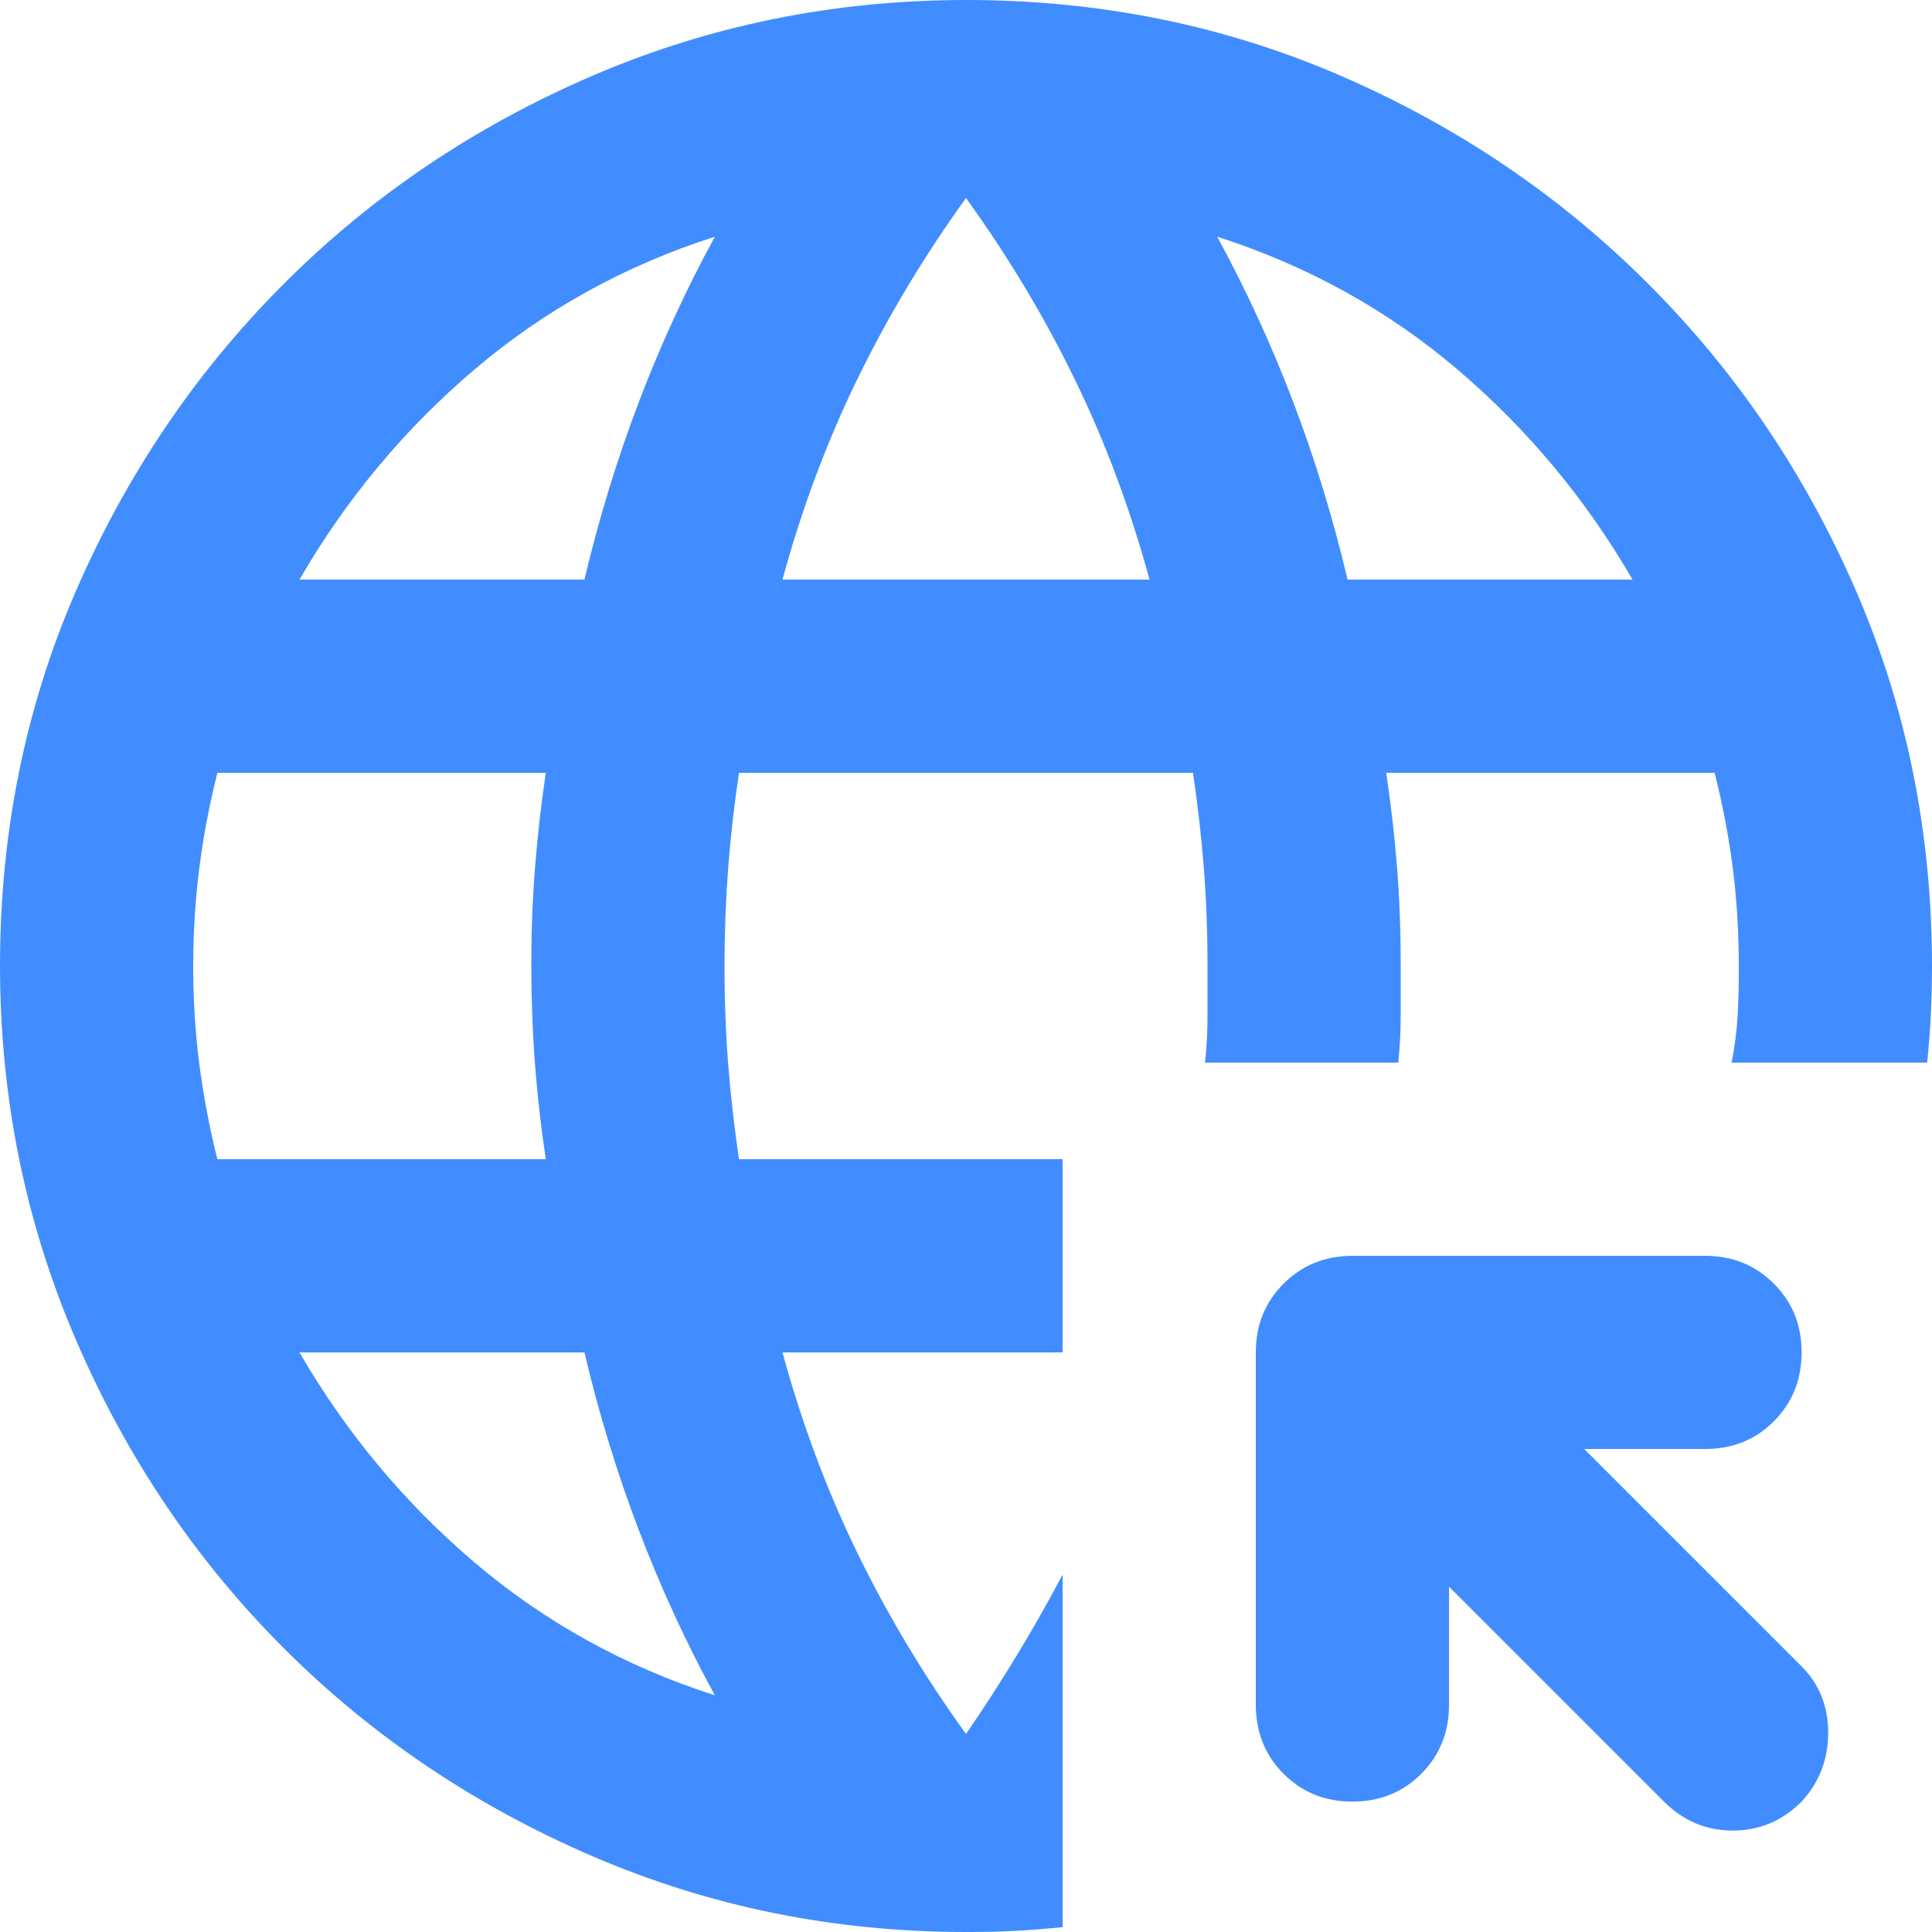 <svg width="75" height="75" viewBox="0 0 75 75" fill="none" xmlns="http://www.w3.org/2000/svg">
<path d="M27.75 65.812C26.625 63.75 25.64 61.609 24.795 59.389C23.95 57.169 23.247 54.873 22.688 52.5H11.625C13.438 55.625 15.704 58.344 18.424 60.656C21.144 62.969 24.253 64.688 27.75 65.812ZM8.438 45H21.188C21 43.75 20.86 42.516 20.767 41.299C20.675 40.081 20.628 38.815 20.625 37.5C20.625 36.188 20.672 34.922 20.767 33.705C20.863 32.487 21.003 31.253 21.188 30H8.438C8.125 31.25 7.891 32.485 7.736 33.705C7.581 34.925 7.503 36.19 7.5 37.5C7.5 38.812 7.579 40.079 7.736 41.299C7.894 42.519 8.127 43.752 8.438 45ZM11.625 22.5H22.688C23.25 20.125 23.954 17.828 24.799 15.607C25.644 13.387 26.628 11.248 27.75 9.188C24.25 10.312 21.14 12.031 18.42 14.344C15.7 16.656 13.435 19.375 11.625 22.5ZM30.375 22.5H44.625C43.875 19.75 42.906 17.156 41.719 14.719C40.531 12.281 39.125 9.938 37.5 7.688C35.875 9.938 34.469 12.281 33.281 14.719C32.094 17.156 31.125 19.75 30.375 22.5ZM52.312 22.5H63.375C61.562 19.375 59.297 16.656 56.58 14.344C53.862 12.031 50.752 10.312 47.25 9.188C48.375 11.25 49.36 13.391 50.205 15.611C51.05 17.831 51.752 20.128 52.312 22.5ZM37.5 75C32.375 75 27.531 74.015 22.969 72.045C18.406 70.075 14.422 67.388 11.018 63.983C7.61 60.578 4.923 56.594 2.955 52.031C0.988 47.469 0.003 42.625 0 37.5C0 32.312 0.985 27.454 2.955 22.924C4.925 18.394 7.612 14.425 11.018 11.018C14.422 7.61 18.405 4.923 22.965 2.955C27.525 0.988 32.37 0.003 37.5 0C42.688 0 47.547 0.985 52.08 2.955C56.612 4.925 60.58 7.612 63.983 11.018C67.39 14.422 70.078 18.391 72.045 22.924C74.013 27.456 74.998 32.315 75 37.5C75 38.125 74.985 38.75 74.955 39.375C74.925 40 74.877 40.625 74.812 41.25H67.219C67.344 40.625 67.422 40.015 67.455 39.42C67.487 38.825 67.502 38.185 67.5 37.5C67.5 36.188 67.422 34.922 67.267 33.705C67.112 32.487 66.877 31.253 66.562 30H53.812C54 31.25 54.141 32.485 54.236 33.705C54.331 34.925 54.377 36.19 54.375 37.5V39.424C54.375 40.016 54.344 40.625 54.281 41.25H46.781C46.844 40.625 46.875 40.015 46.875 39.42V37.5C46.875 36.188 46.828 34.922 46.733 33.705C46.638 32.487 46.498 31.253 46.312 30H28.688C28.5 31.25 28.36 32.485 28.267 33.705C28.175 34.925 28.128 36.19 28.125 37.5C28.125 38.812 28.172 40.079 28.267 41.299C28.363 42.519 28.503 43.752 28.688 45H41.25V52.5H30.375C31.125 55.25 32.094 57.844 33.281 60.281C34.469 62.719 35.875 65.062 37.5 67.312C38.188 66.312 38.844 65.297 39.469 64.267C40.094 63.237 40.688 62.19 41.25 61.125V74.812C40.625 74.875 40.016 74.922 39.424 74.955C38.831 74.987 38.19 75.002 37.5 75ZM56.25 61.594V66.188C56.25 67.25 55.89 68.141 55.17 68.861C54.45 69.581 53.56 69.94 52.5 69.938C51.438 69.938 50.547 69.579 49.83 68.861C49.112 68.144 48.752 67.252 48.75 66.188V52.5C48.75 51.438 49.11 50.547 49.83 49.83C50.55 49.112 51.44 48.752 52.5 48.75H66.188C67.25 48.75 68.141 49.11 68.861 49.83C69.581 50.55 69.94 51.44 69.938 52.5C69.938 53.562 69.579 54.454 68.861 55.174C68.144 55.894 67.252 56.252 66.188 56.25H61.5L69.938 64.688C70.625 65.375 70.969 66.235 70.969 67.267C70.969 68.3 70.625 69.19 69.938 69.938C69.188 70.688 68.297 71.062 67.267 71.062C66.237 71.062 65.346 70.688 64.594 69.938L56.25 61.594Z" fill="#418DFF"/>
</svg>
